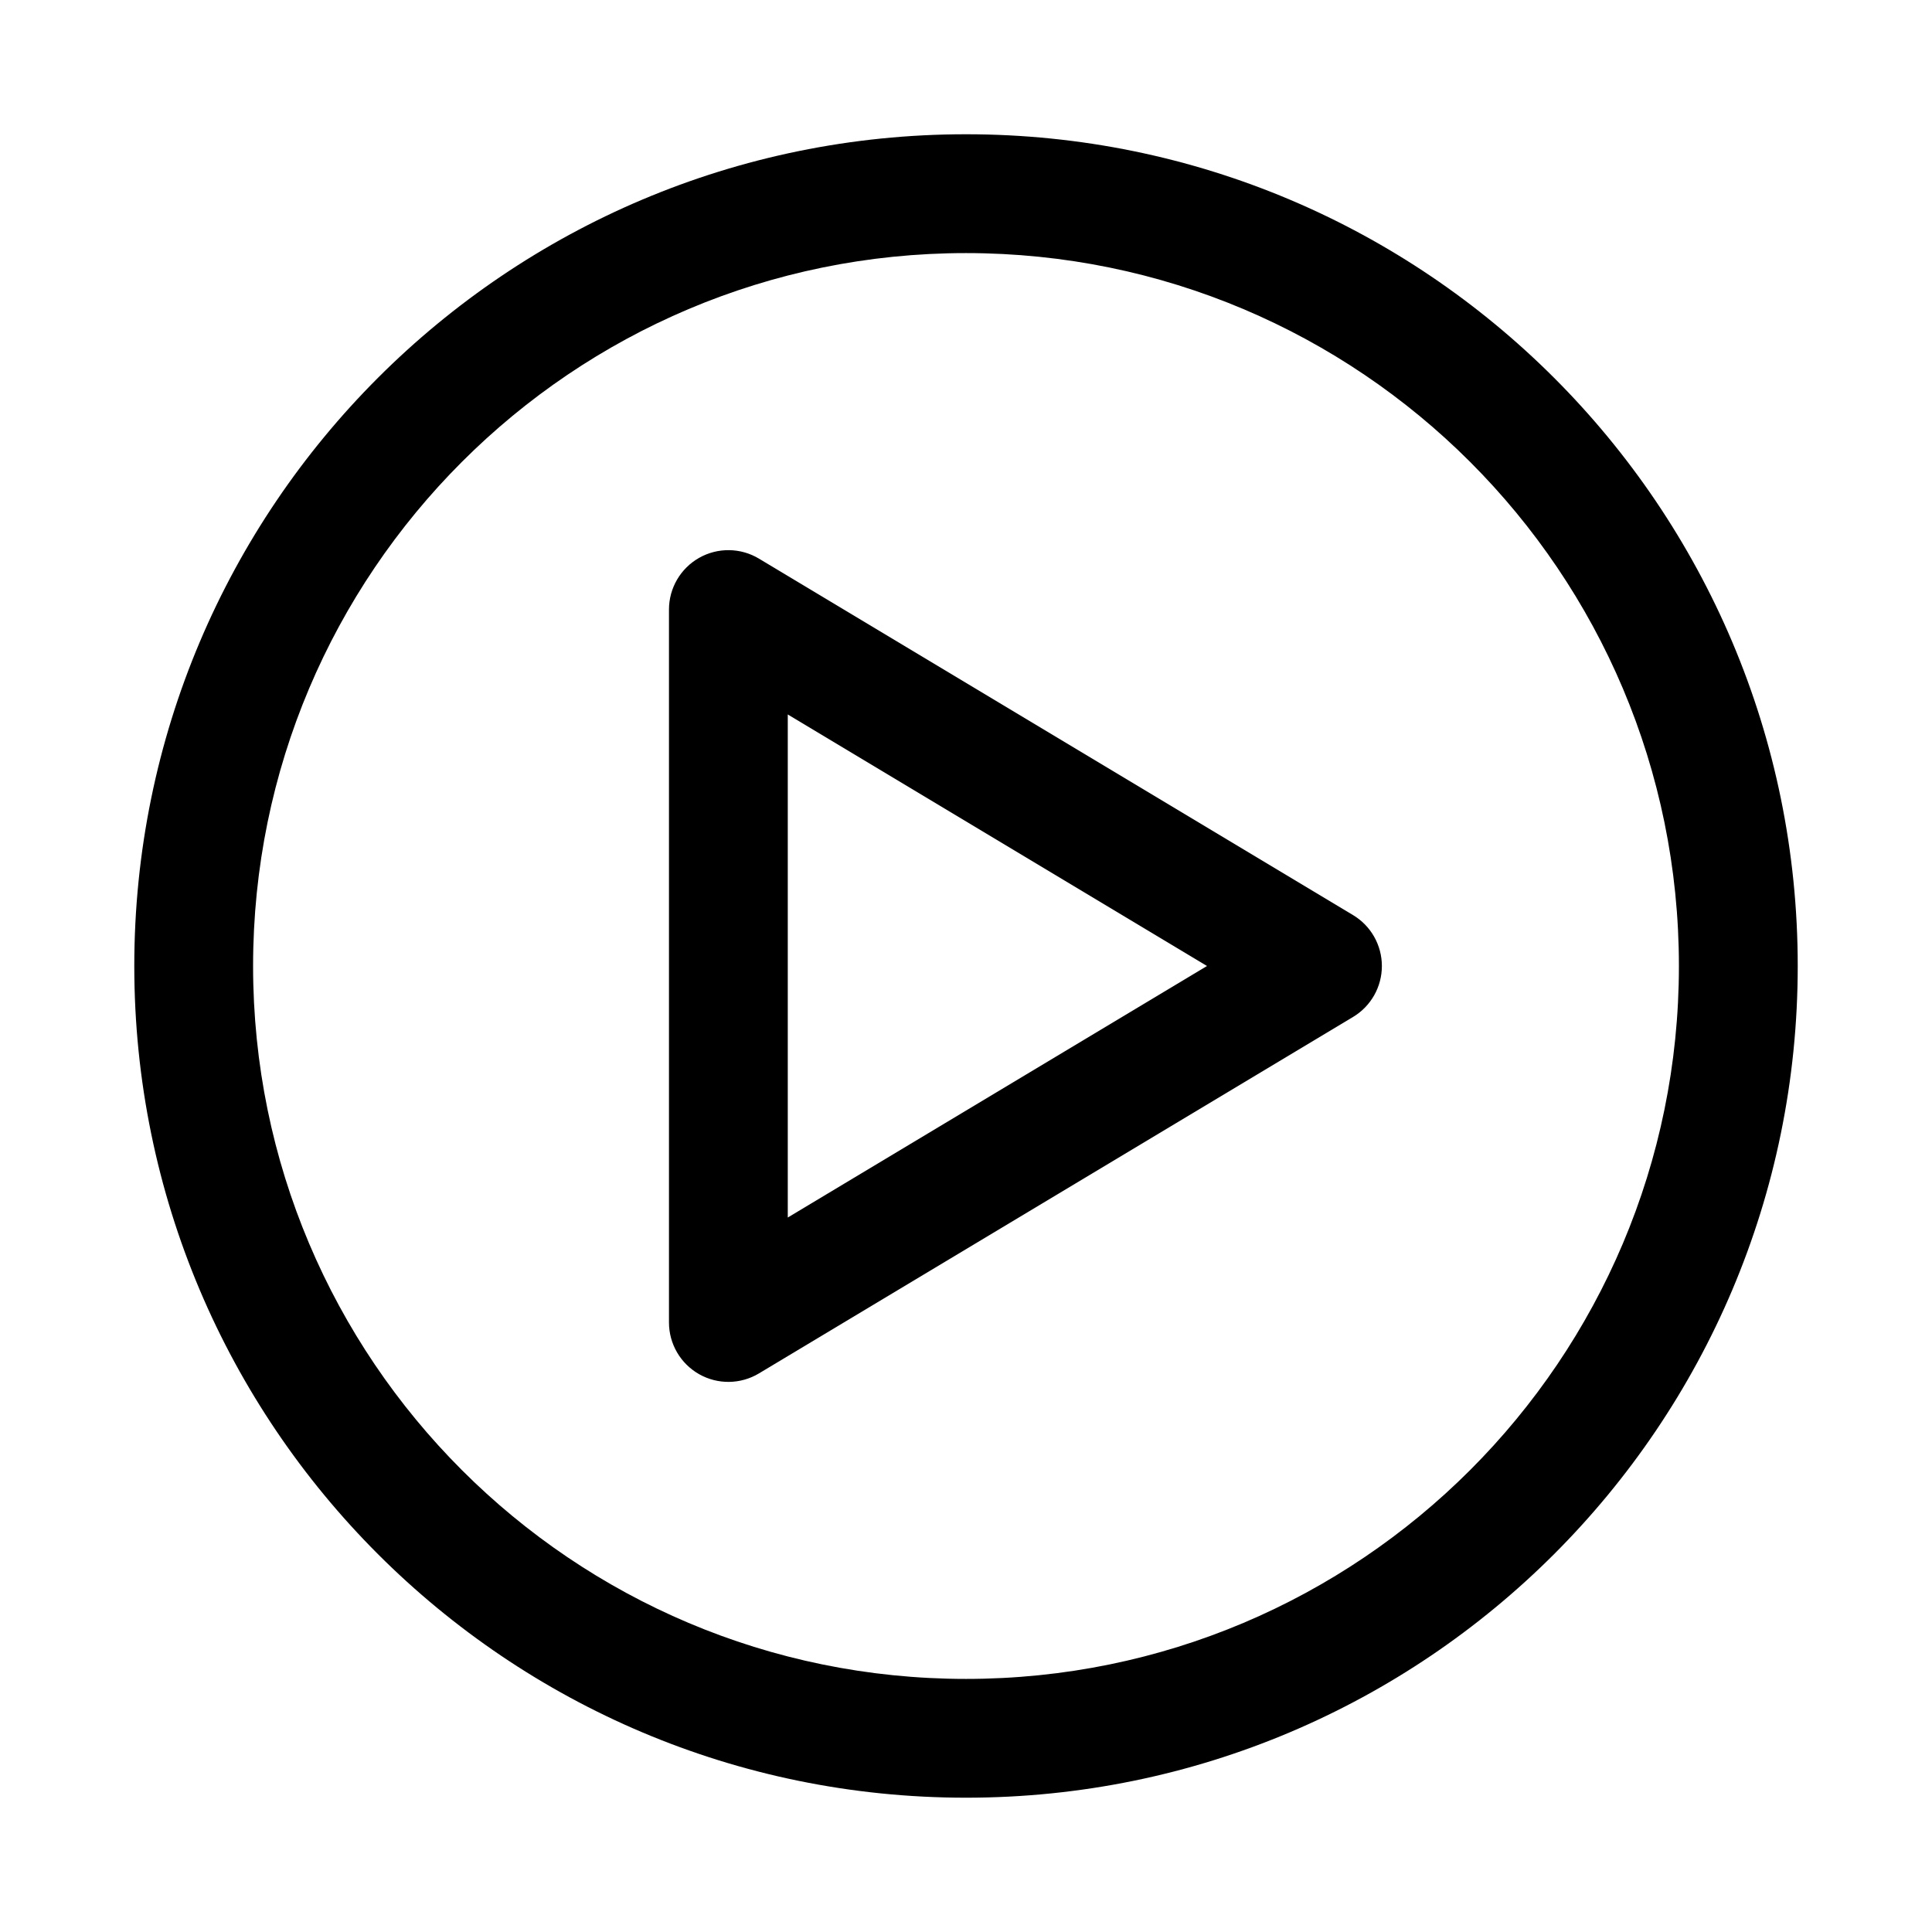 <?xml version="1.0" encoding="UTF-8"?>
<!-- Uploaded to: ICON Repo, www.iconrepo.com, Generator: ICON Repo Mixer Tools -->
<svg fill="#000000" width="800px" height="800px" version="1.1" viewBox="144 144 512 512" xmlns="http://www.w3.org/2000/svg">
 <path d="m588.93 400c0 104.34-84.586 188.93-188.93 188.93-104.34 0-188.93-84.586-188.93-188.93 0-104.34 84.586-188.93 188.93-188.93 104.34 0 188.93 84.586 188.93 188.93zm31.488 0c0 121.73-98.684 220.41-220.41 220.41-121.73 0-220.42-98.684-220.42-220.41 0-121.73 98.684-220.42 220.42-220.42 121.73 0 220.41 98.684 220.41 220.42zm-275.29-107.96c-4.863-2.918-10.918-2.996-15.855-0.203-4.938 2.797-7.988 8.031-7.988 13.703v188.93c0 5.672 3.051 10.906 7.988 13.703 4.938 2.797 10.992 2.715 15.855-0.203l157.44-94.461c4.746-2.848 7.644-7.973 7.644-13.5 0-5.531-2.898-10.656-7.644-13.504zm118.74 107.96-111.1 66.656v-133.32z" fill-rule="evenodd"/>
</svg>